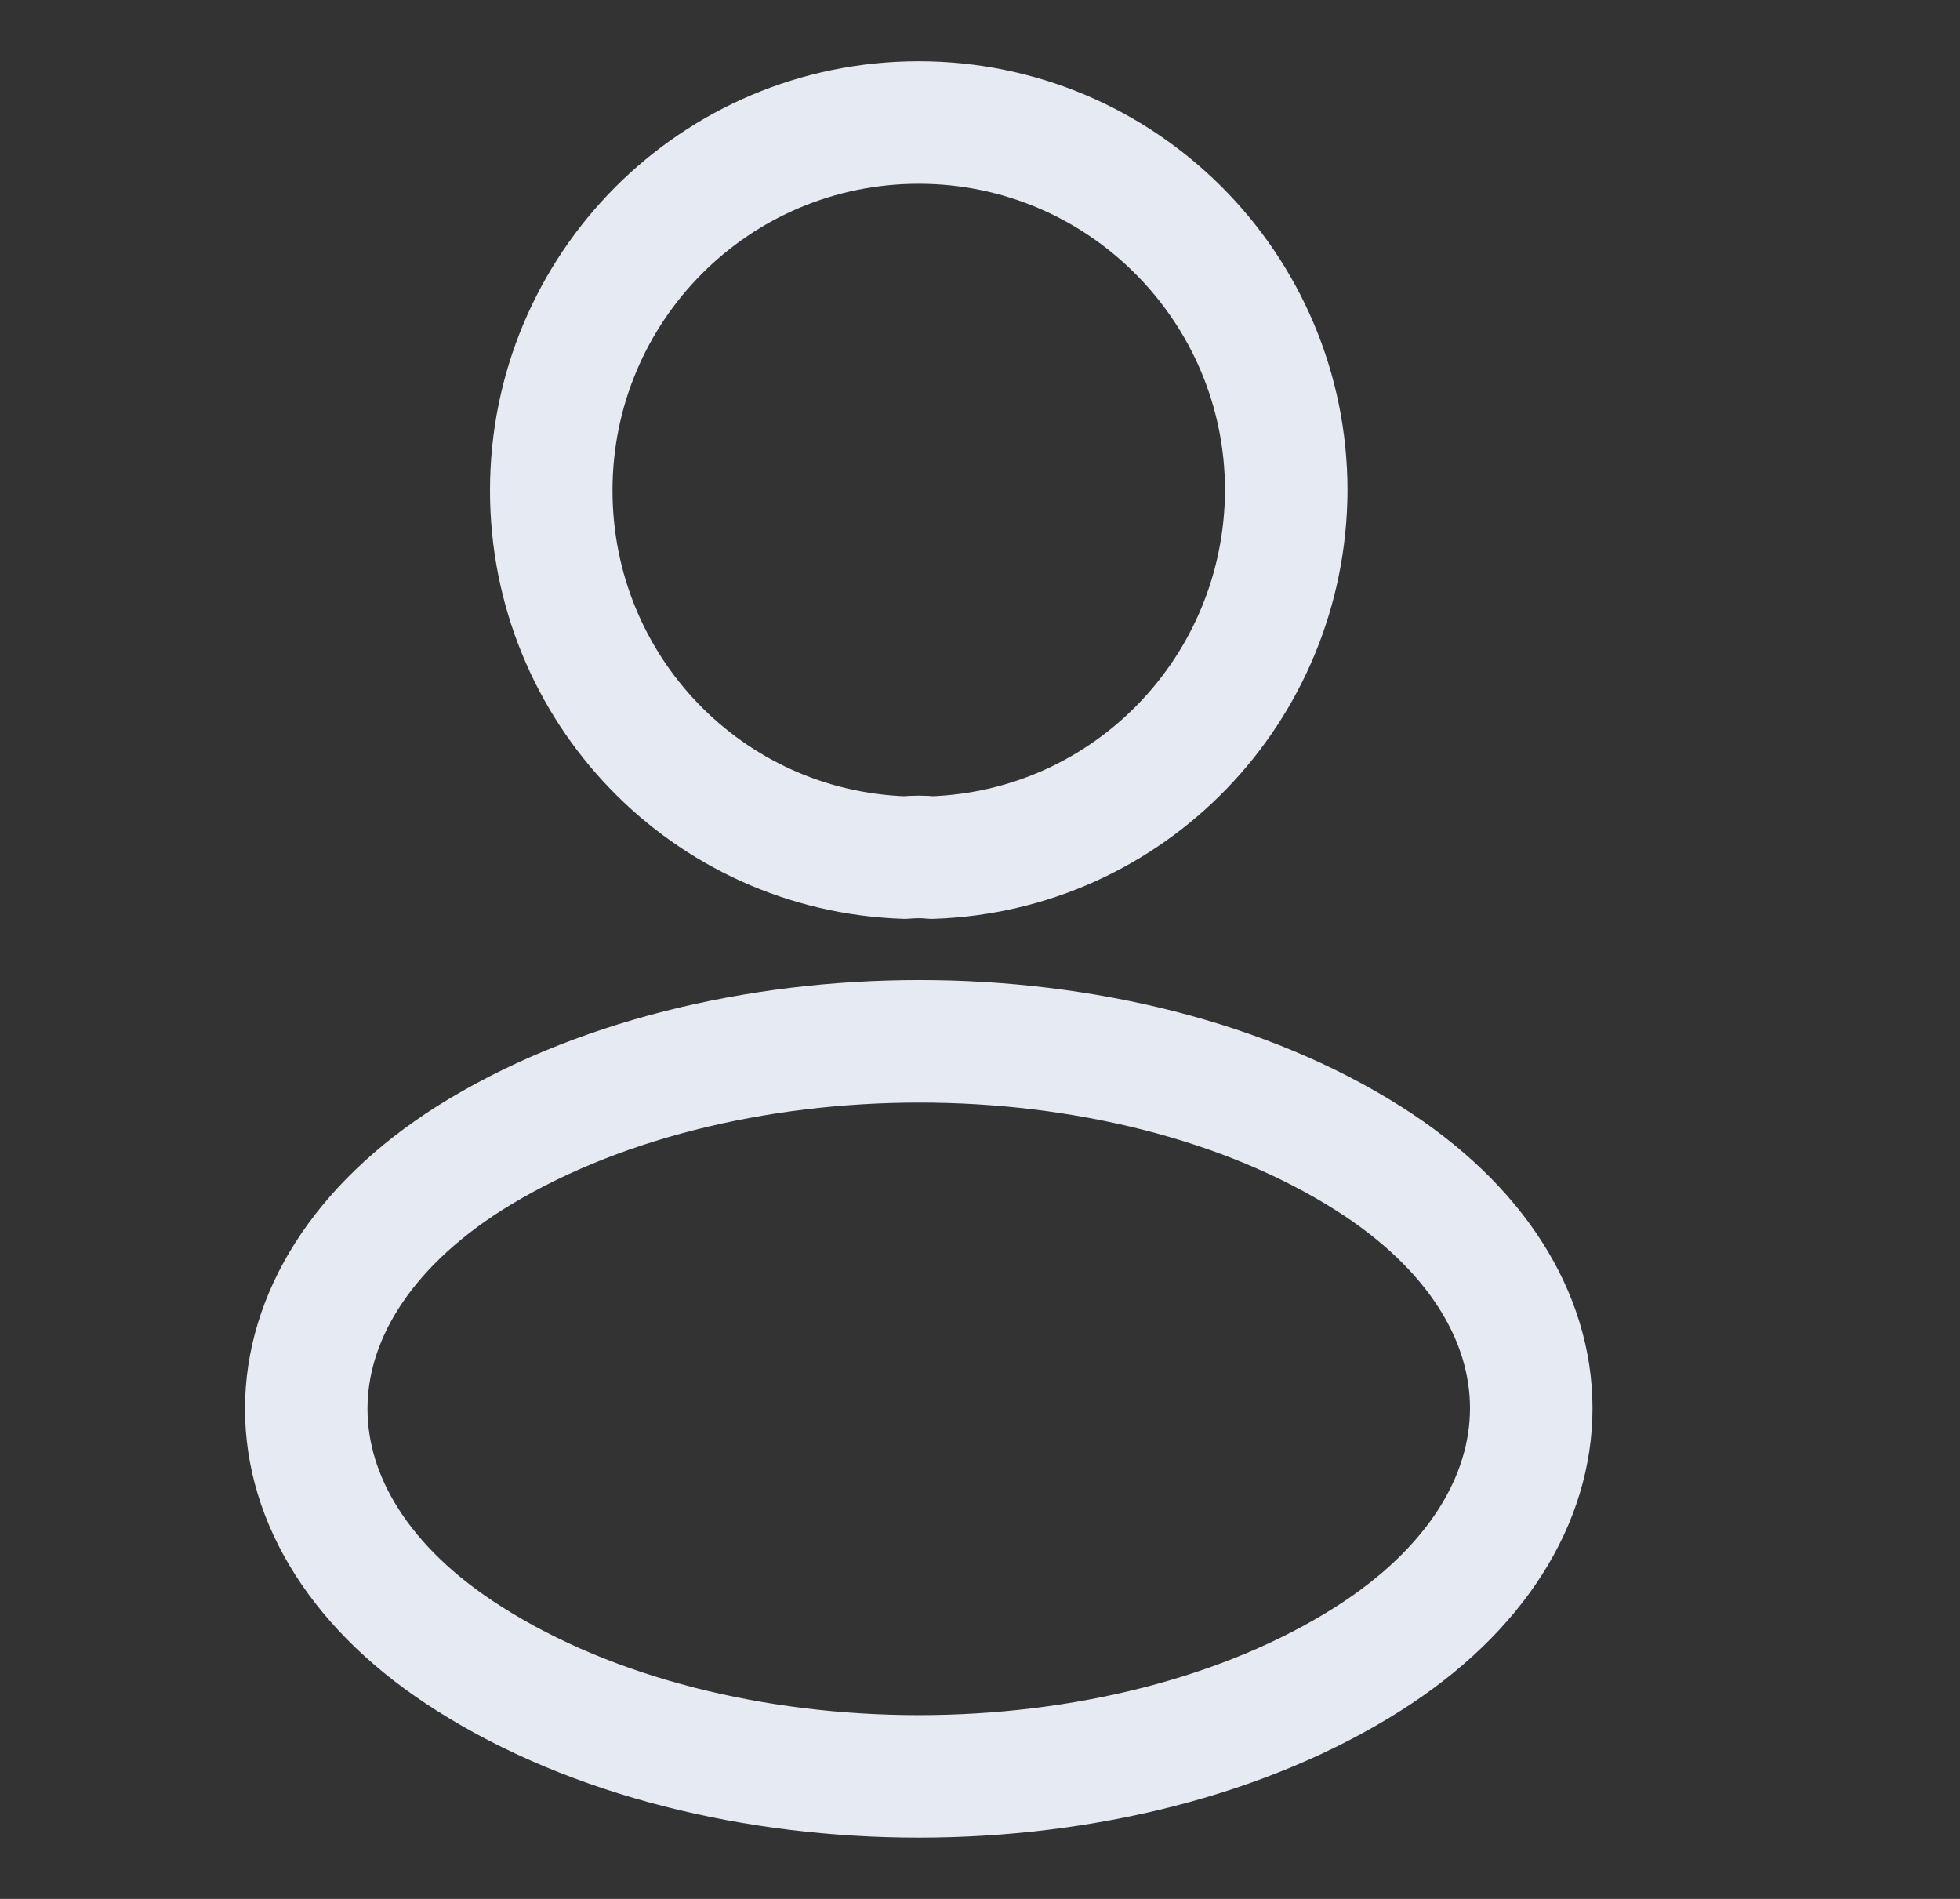 <svg width="32" height="31" viewBox="0 0 32 31" fill="none" xmlns="http://www.w3.org/2000/svg">
<rect x="0" y="0" width="32" height="31" fill="#333333" stroke="none"/>
<path d="M15.216 14C15.081 13.986 14.919 13.986 14.77 14C11.554 13.892 9 11.254 9 8.007C9 4.692 11.676 2 15 2C18.311 2 21 4.692 21 8.007C20.986 11.254 18.432 13.892 15.216 14Z" stroke="#E6EBF3" stroke-width="2" stroke-linecap="round" stroke-linejoin="round"/>
<path d="M7.661 18.91C4.113 21.165 4.113 24.839 7.661 27.079C11.694 29.64 18.306 29.64 22.339 27.079C25.887 24.825 25.887 21.151 22.339 18.91C18.321 16.363 11.708 16.363 7.661 18.91Z" stroke="#E6EBF3" stroke-width="2" stroke-linecap="round" stroke-linejoin="round"/>
</svg>
